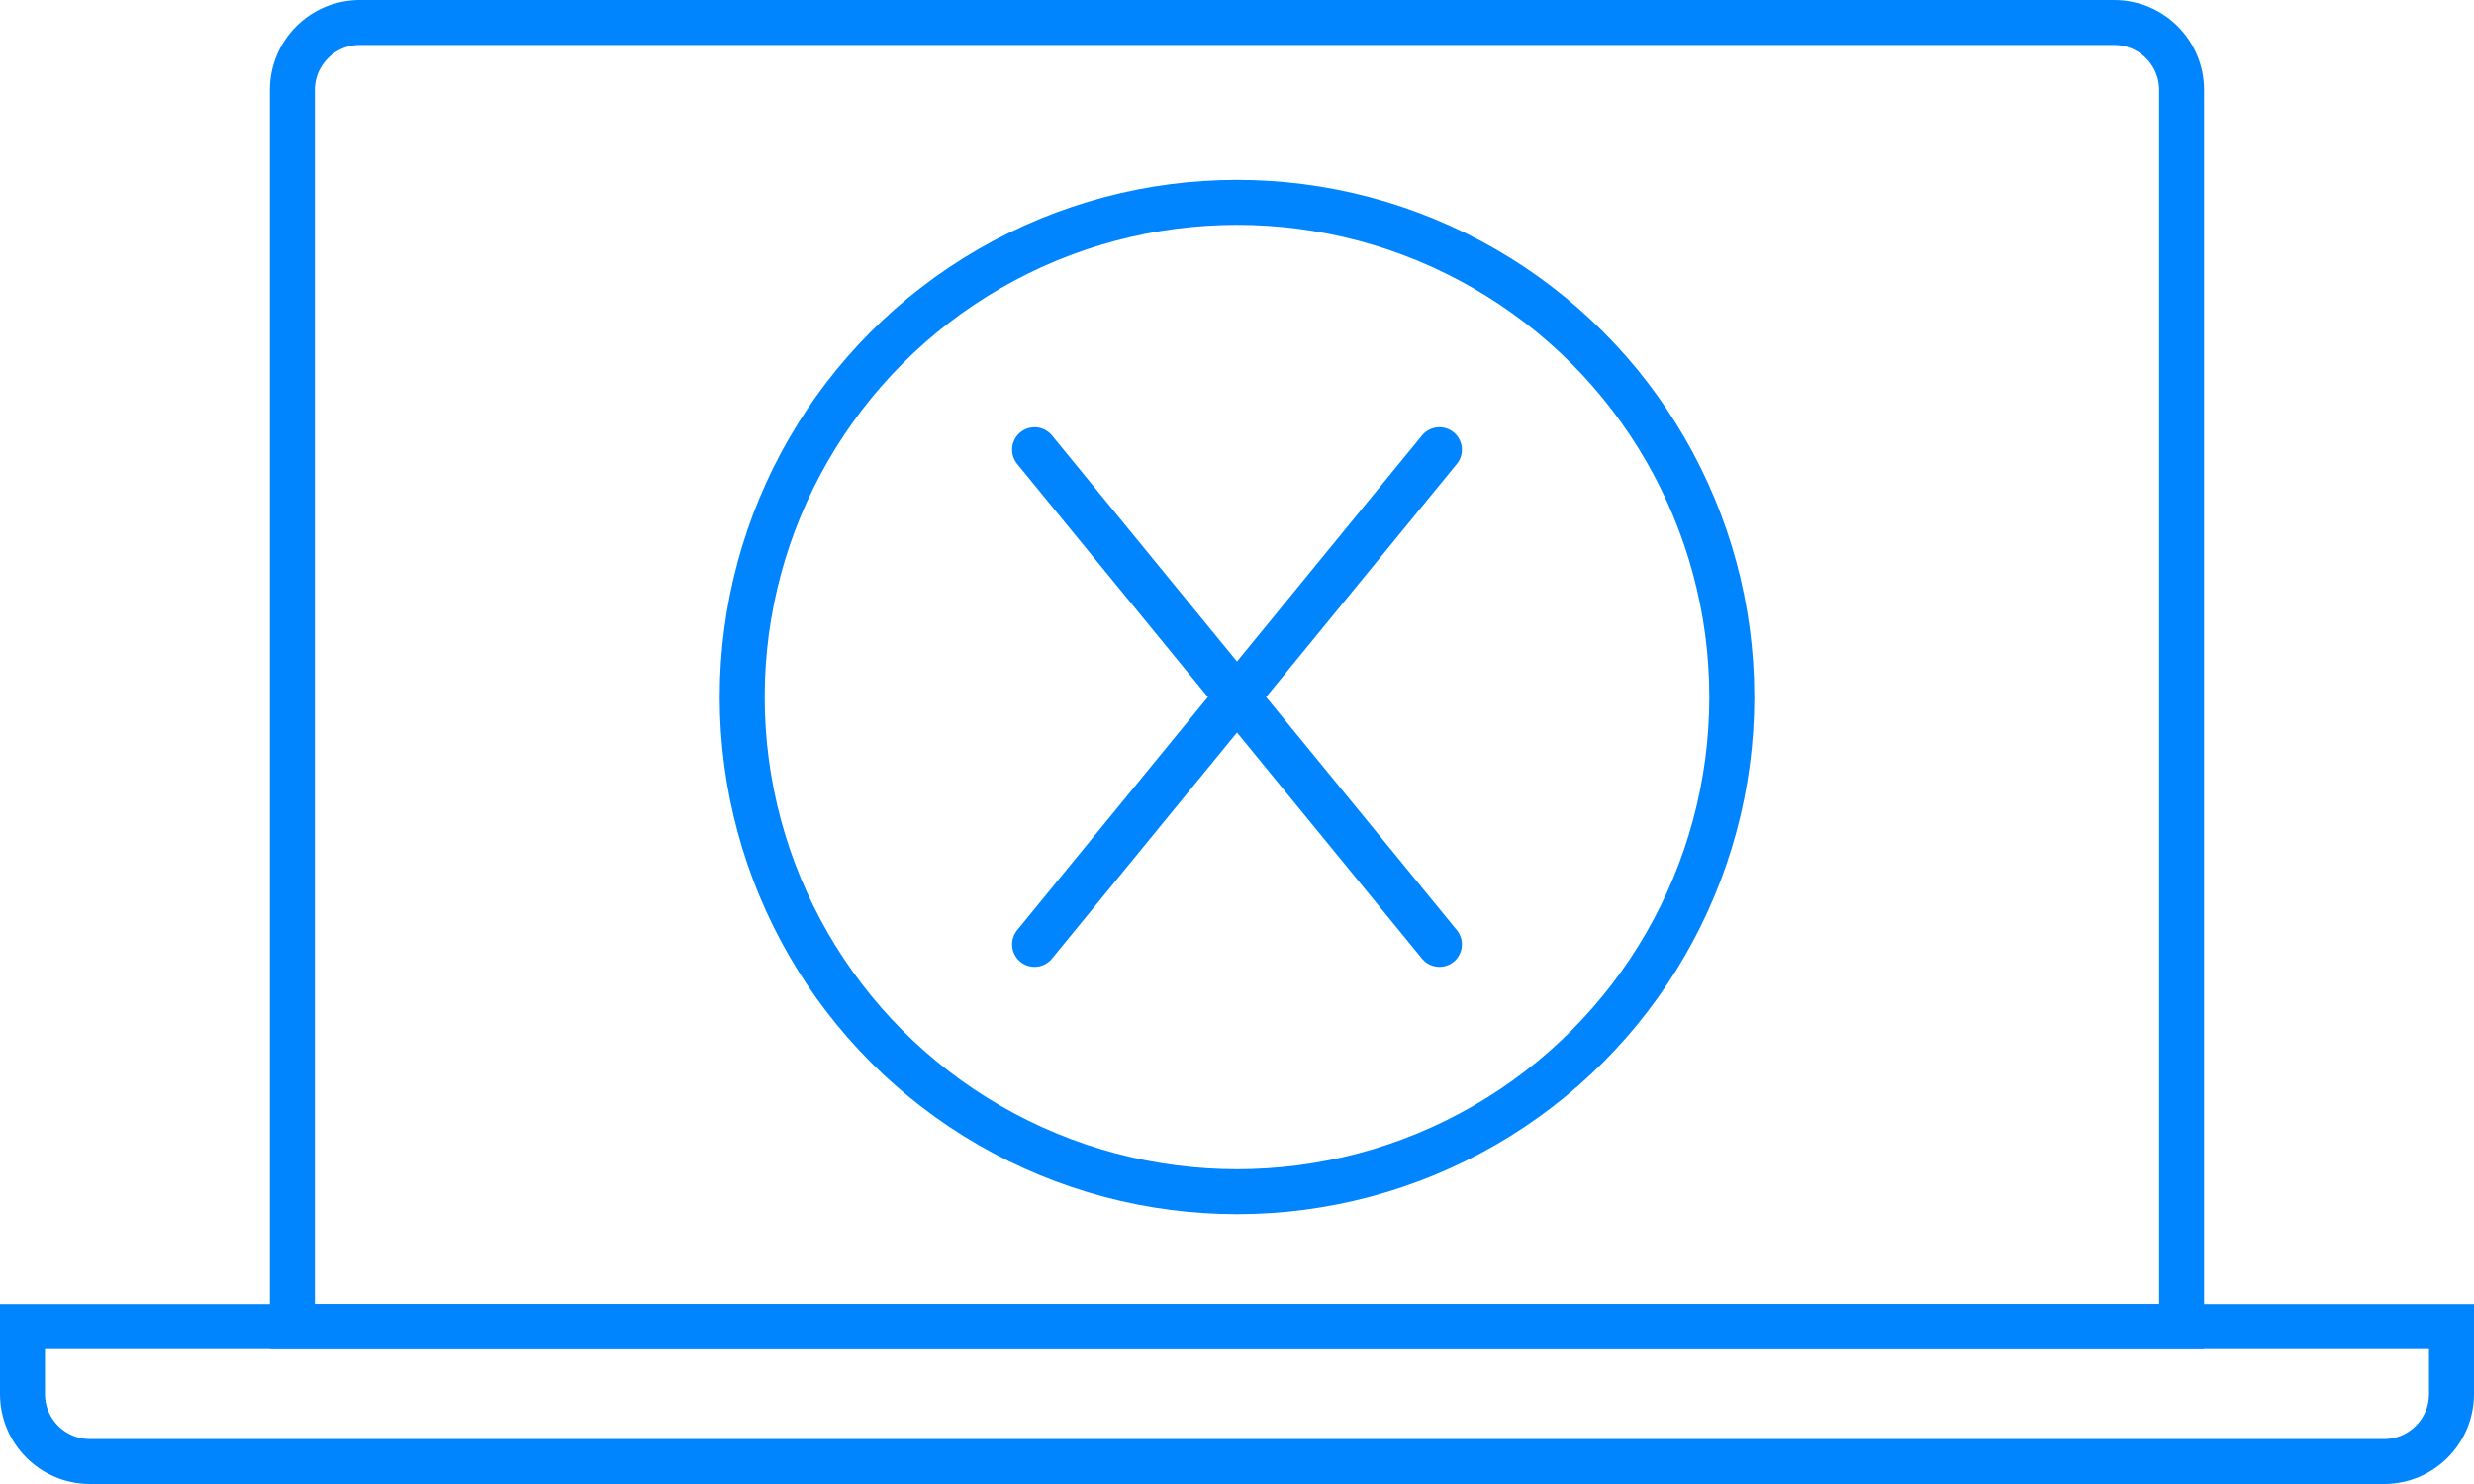 <svg width="55" height="33" viewBox="0 0 55 33" fill="none" xmlns="http://www.w3.org/2000/svg">
<path d="M6.5 2C6.5 1.172 7.172 0.5 8 0.5H47C47.828 0.5 48.5 1.172 48.5 2V29.5H6.5V2Z" stroke="#0085FF"/>
<path d="M0.5 31C0.5 31.828 1.172 32.5 2 32.5H53C53.828 32.5 54.5 31.828 54.5 31V29.5H0.5V31Z" stroke="#0085FF"/>
<path d="M23 10L32 21" stroke="#0085FF" stroke-linecap="round"/>
<path d="M23 21L32 10" stroke="#0085FF" stroke-linecap="round"/>
<circle cx="27.5" cy="15.5" r="11" stroke="#0085FF"/>
</svg>
